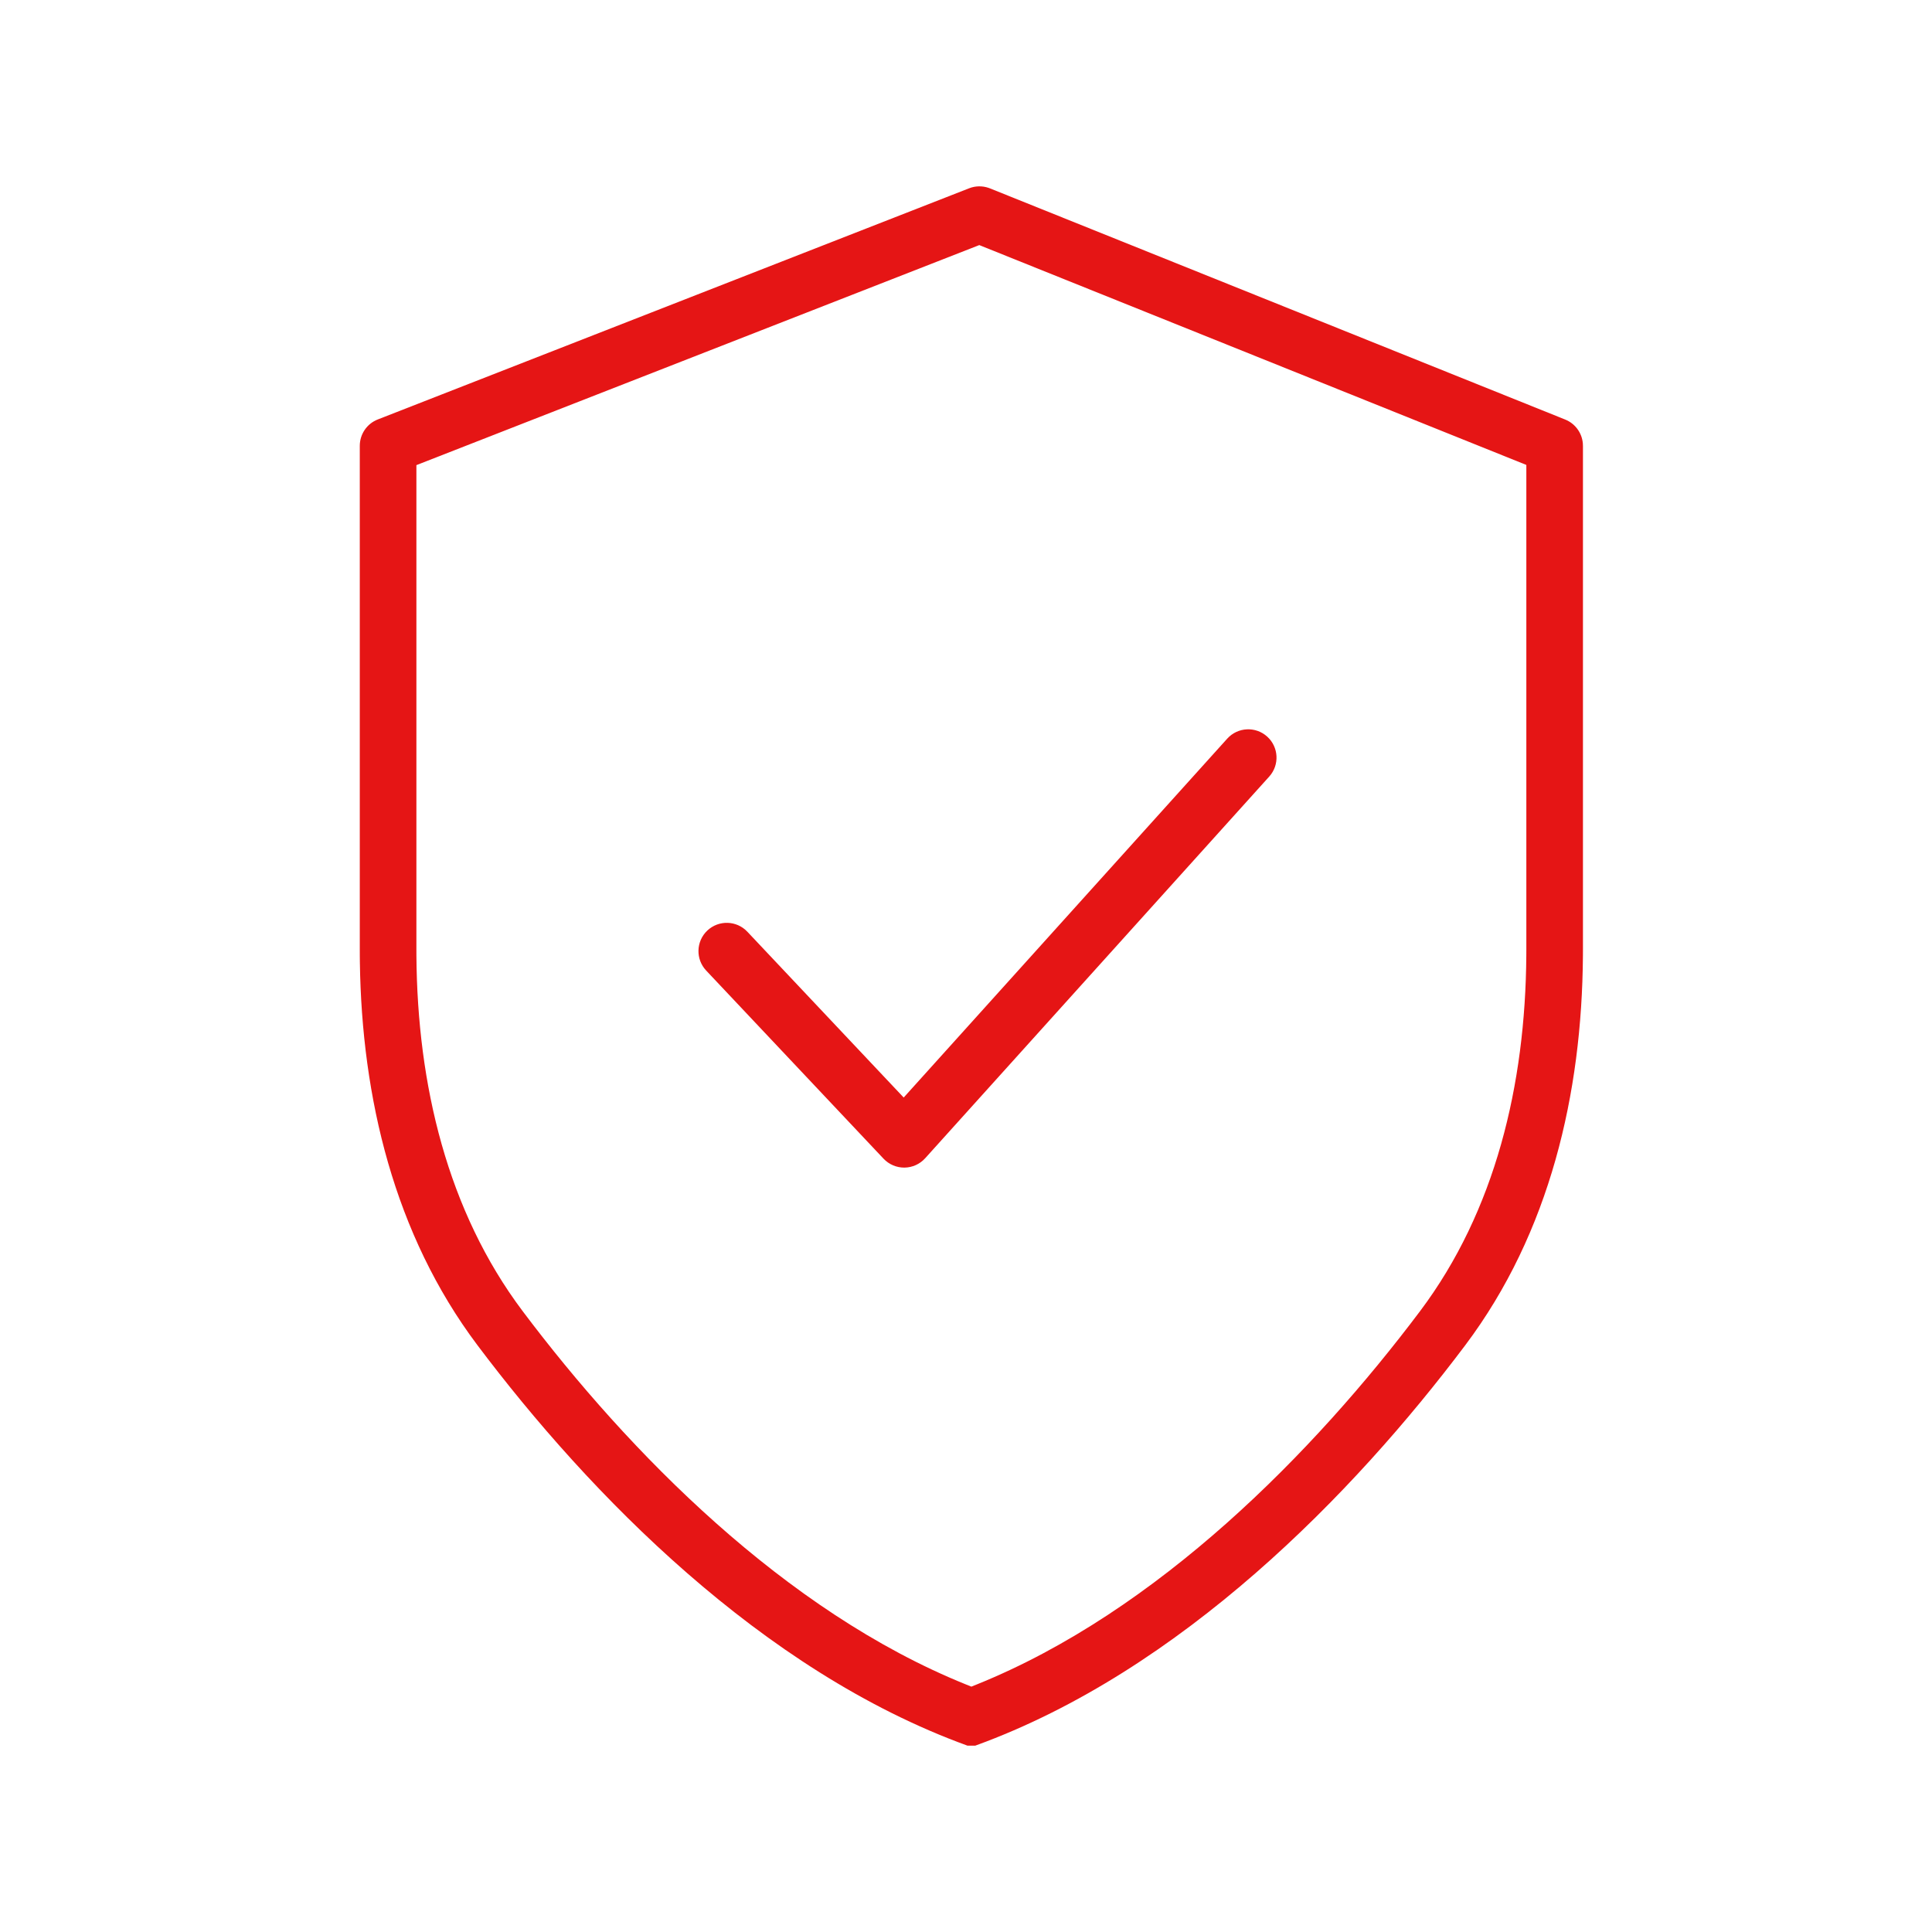 <svg width="120" height="120" viewBox="0 0 120 120" fill="none" xmlns="http://www.w3.org/2000/svg">
<path d="M60.194 11.695C60.582 11.543 61.011 11.535 61.403 11.669L61.405 11.67L61.407 11.67L61.497 11.704L61.499 11.705L61.502 11.706L97.217 26.059C97.836 26.307 98.256 26.883 98.313 27.538L98.313 27.543L98.313 27.547L98.32 27.707L98.32 27.711V58.963L98.318 59.369C98.258 67.888 96.279 76.547 91.01 83.554C84.066 92.789 73.359 103.78 60.602 108.416L60.572 108.427H60.095L60.065 108.416C47.307 103.78 36.6 92.789 29.656 83.554C24.47 76.656 22.471 68.159 22.352 59.768V59.767L22.348 59.369V59.368L22.347 58.962V27.69C22.347 26.966 22.791 26.316 23.465 26.053L60.194 11.695ZM25.863 28.89V58.963L25.864 59.346C25.921 67.376 27.788 75.219 32.466 81.441C39.026 90.165 48.738 100.079 59.991 104.622L60.333 104.76L60.675 104.622C71.928 100.079 81.64 90.165 88.2 81.441C92.878 75.219 94.745 67.376 94.802 59.346L94.804 58.963V28.878L60.825 15.223L25.863 28.89ZM76.224 45.88C76.874 45.158 77.985 45.101 78.706 45.751C79.427 46.401 79.485 47.512 78.835 48.233L57.465 71.94C57.136 72.305 56.67 72.516 56.179 72.522C55.689 72.527 55.217 72.327 54.88 71.97L43.862 60.283C43.196 59.577 43.228 58.464 43.934 57.798C44.641 57.132 45.754 57.165 46.419 57.871L56.13 68.17L76.224 45.88Z" fill="#E51515"/>
</svg>
